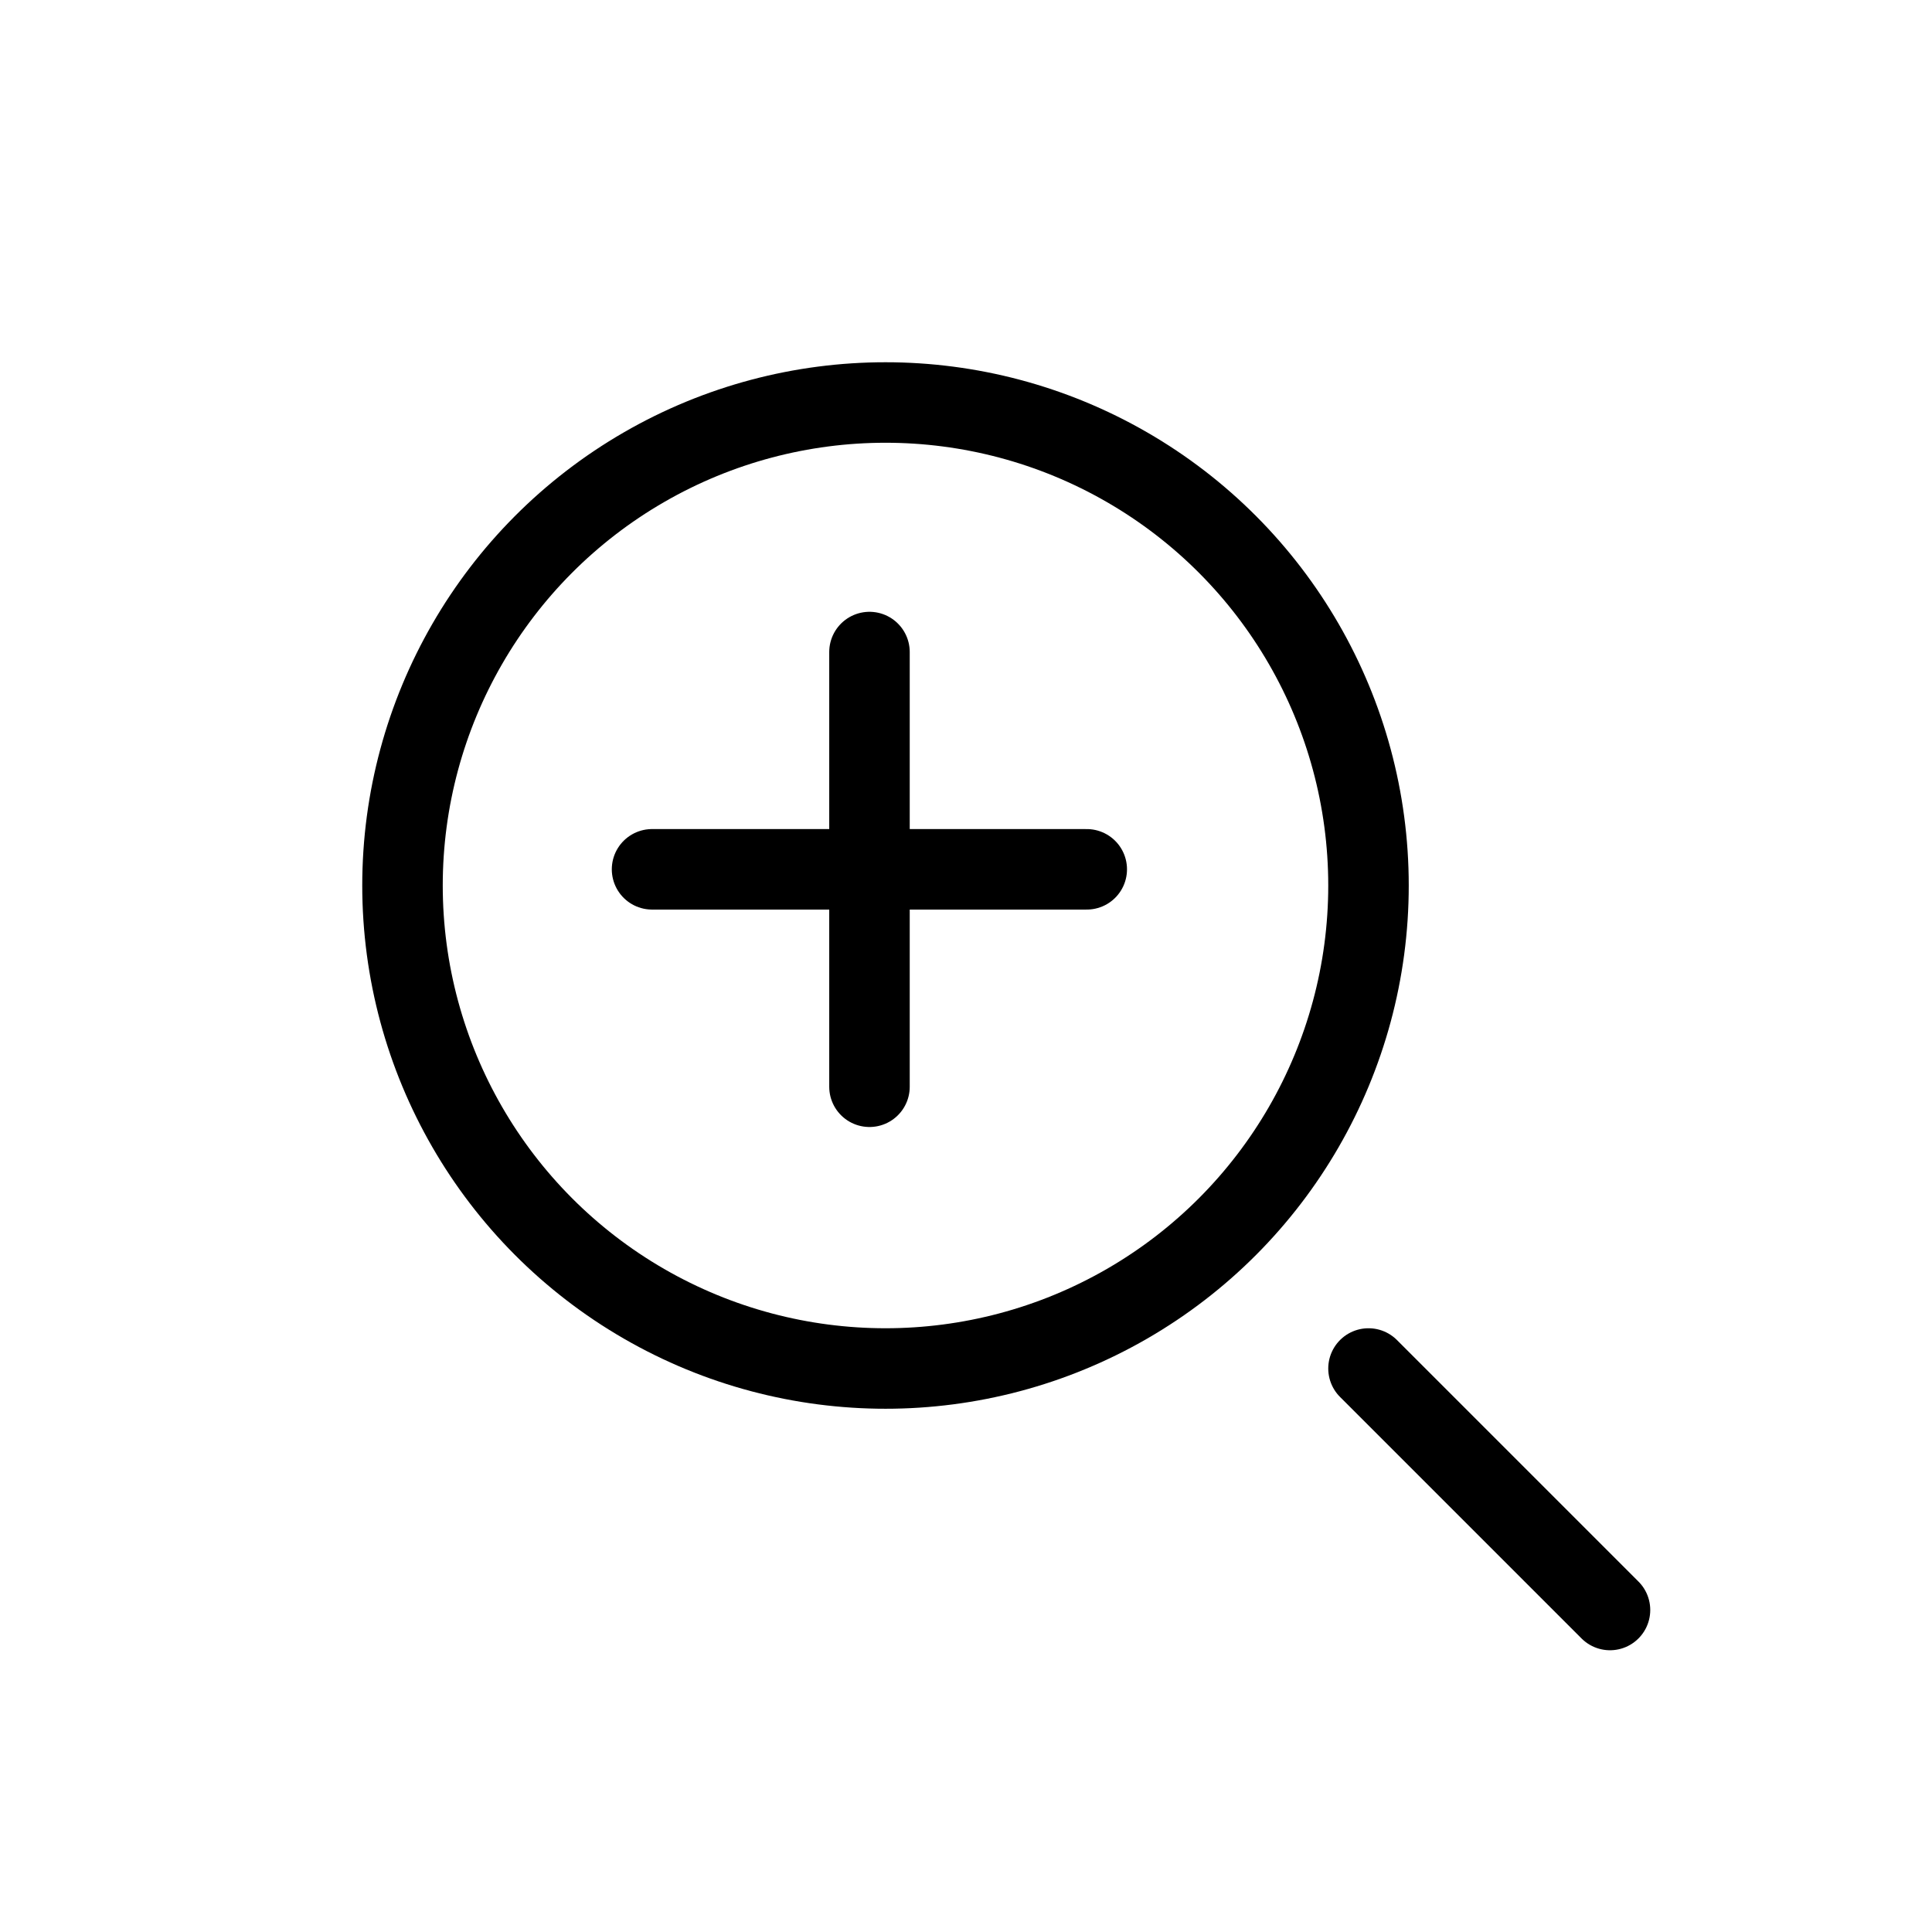<svg width="24" height="24" viewBox="0 0 24 24" fill="none" xmlns="http://www.w3.org/2000/svg">
<circle cx="11" cy="11" r="6" stroke="#18197B" style="stroke:#18197B;stroke:color(display-p3 0.094 0.098 0.482);stroke-opacity:1;"/>
<path d="M20 20L17 17" stroke="#18197B" style="stroke:#18197B;stroke:color(display-p3 0.094 0.098 0.482);stroke-opacity:1;" stroke-linecap="round"/>
<path d="M10.801 8.1L10.801 13.5" stroke="#18197B" style="stroke:#18197B;stroke:color(display-p3 0.094 0.098 0.482);stroke-opacity:1;" stroke-linecap="round" stroke-linejoin="round"/>
<path d="M13.5 10.799L8.1 10.799" stroke="#18197B" style="stroke:#18197B;stroke:color(display-p3 0.094 0.098 0.482);stroke-opacity:1;" stroke-linecap="round" stroke-linejoin="round"/>
</svg>
